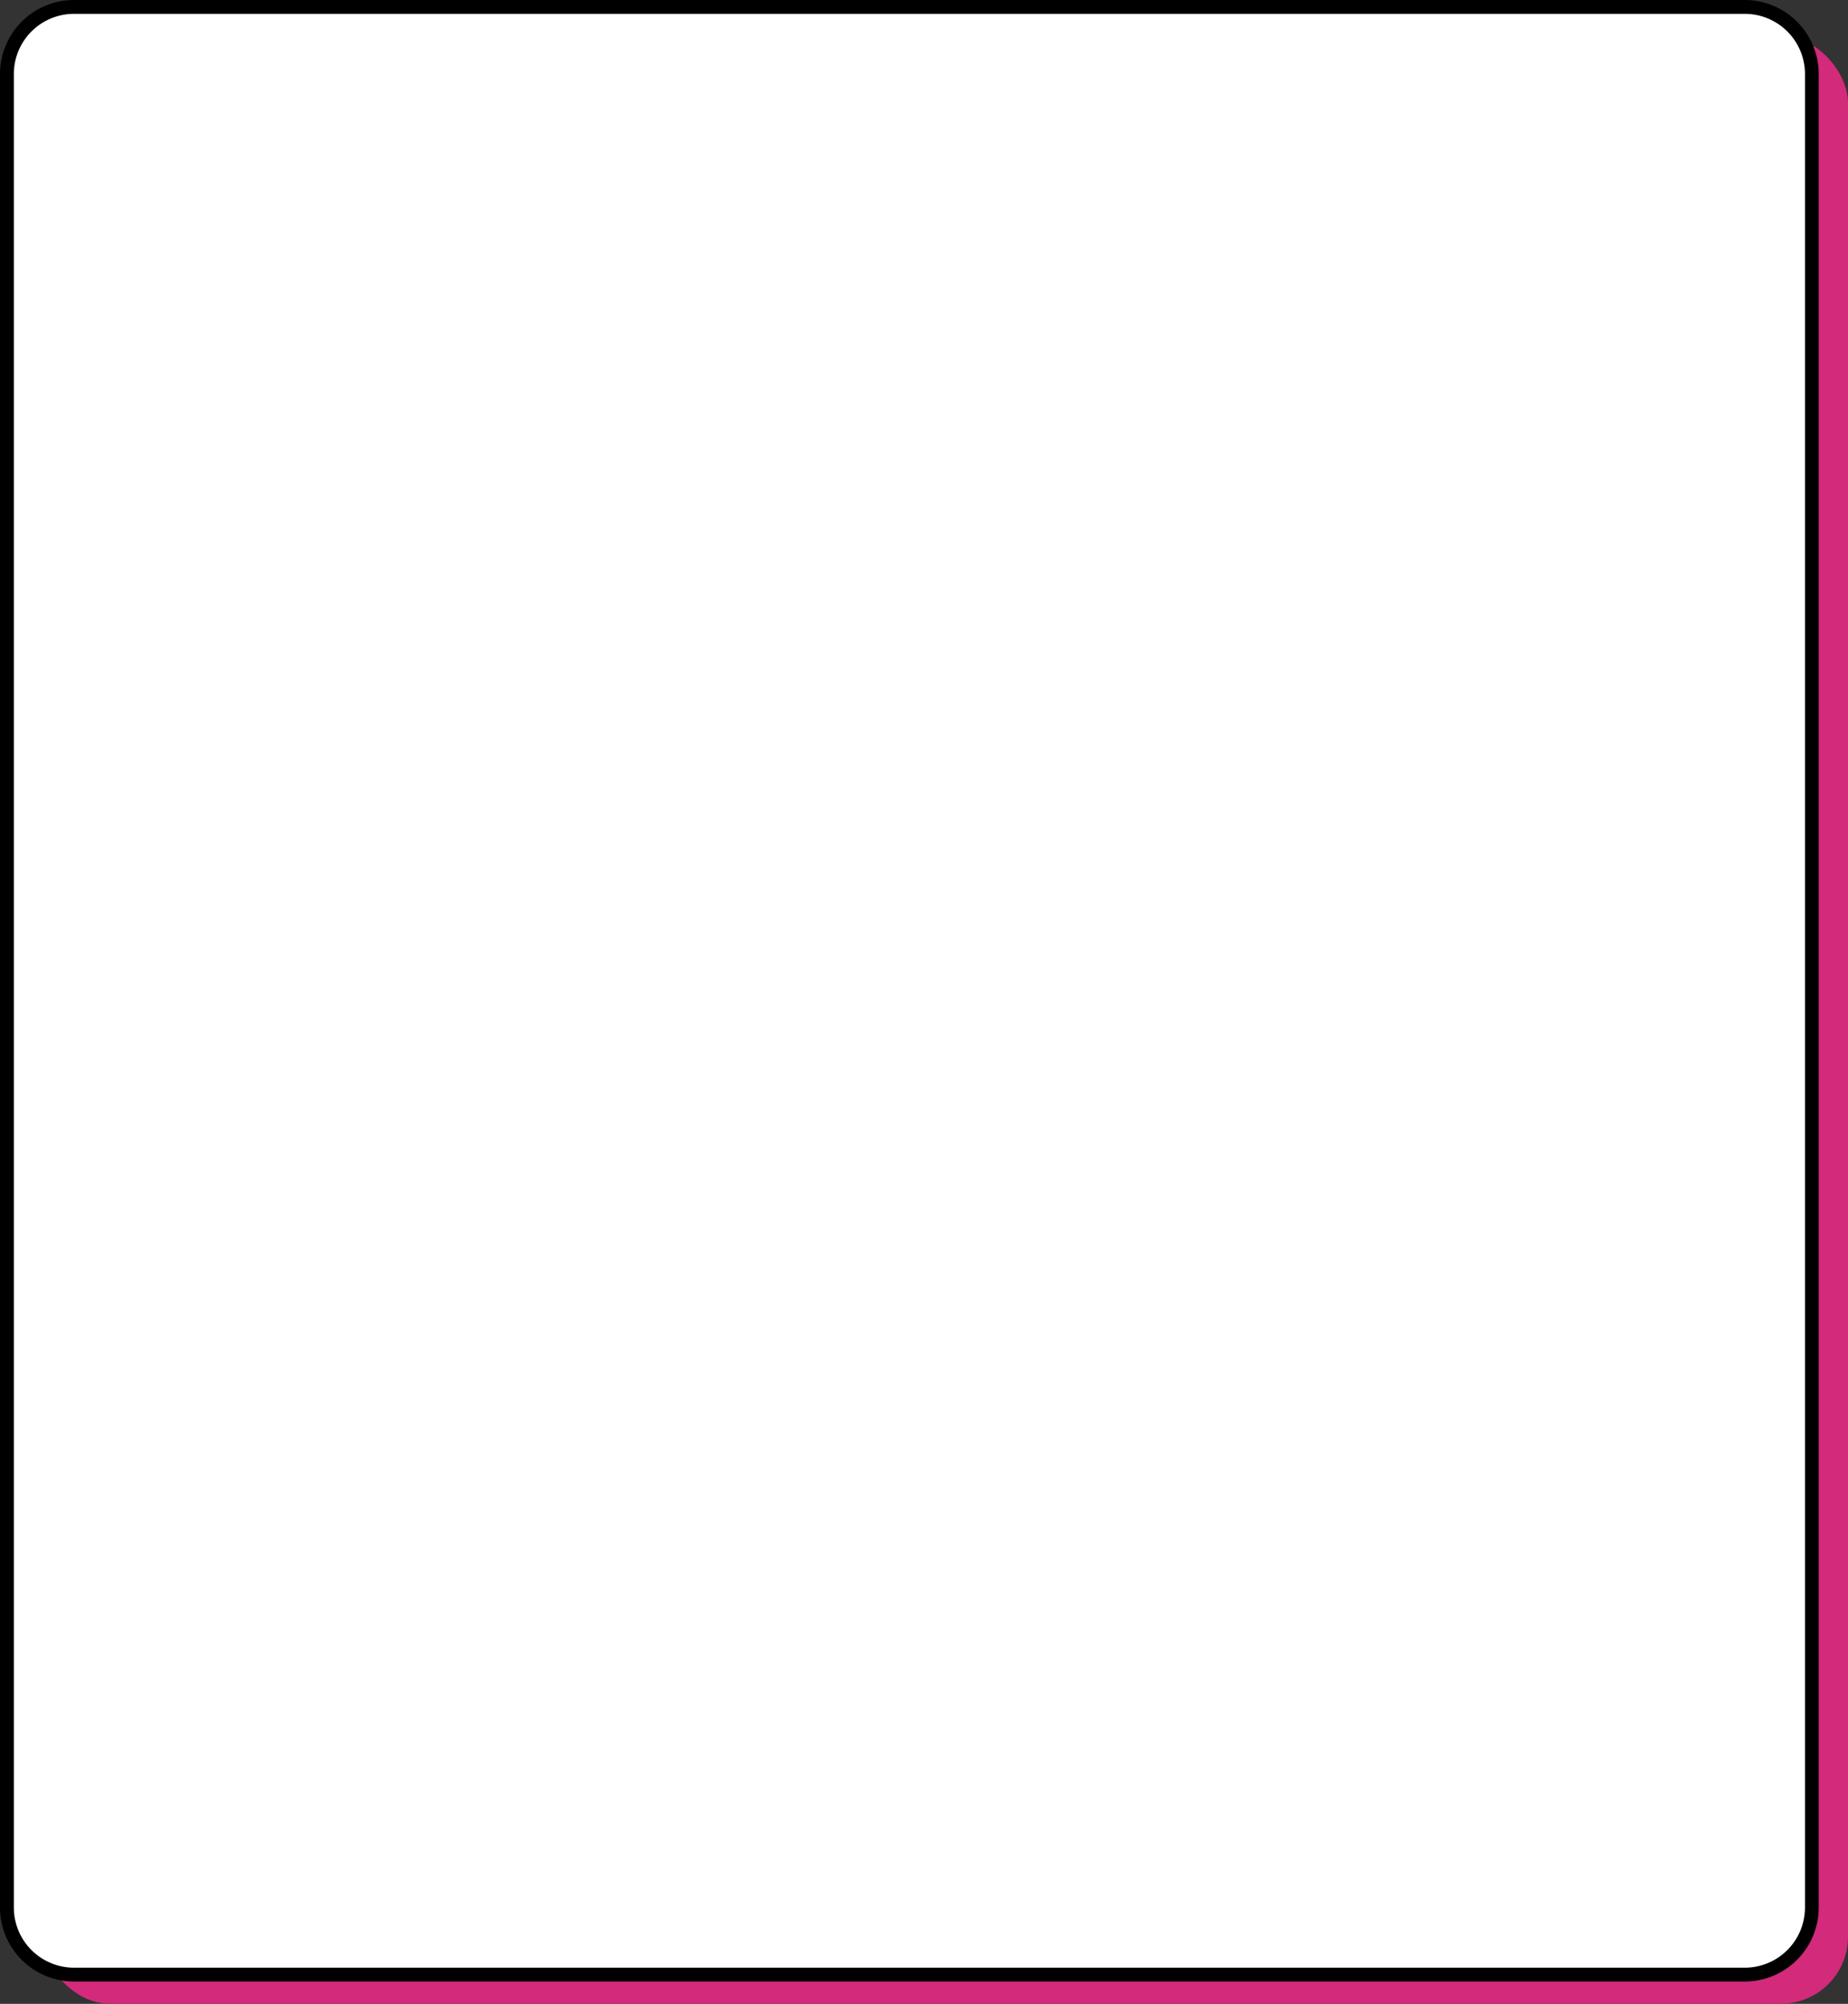 <?xml version="1.0" encoding="UTF-8" standalone="no"?><svg xmlns="http://www.w3.org/2000/svg" xmlns:xlink="http://www.w3.org/1999/xlink" fill="#000000" height="651" preserveAspectRatio="xMidYMid meet" version="1" viewBox="0.0 -0.0 600.6 651.0" width="600.6" zoomAndPan="magnify"><rect x="0.0" y="-0.0" width="600.6" height="651.0" fill="#333333" stroke="none"/><g data-name="Layer 2"><g data-name="Layer 1"><g id="change1_1"><rect fill="#d32a7b" height="639.25" rx="21.78" width="586.62" x="13.98" y="11.71"/></g><g id="change2_1"><rect fill="#ffffff" height="639.25" rx="21.78" width="586.62" x="2.25" y="2.25"/></g><g id="change3_1"><path d="M567.08,643.75H24a24.06,24.06,0,0,1-24-24V24A24.06,24.06,0,0,1,24,0H567.08a24.06,24.06,0,0,1,24,24V619.71A24.06,24.06,0,0,1,567.08,643.75ZM24,4.5A19.55,19.55,0,0,0,4.5,24V619.71A19.55,19.55,0,0,0,24,639.25H567.08a19.56,19.56,0,0,0,19.54-19.54V24A19.56,19.56,0,0,0,567.08,4.5Z" fill="#000000"/></g></g></g></svg>